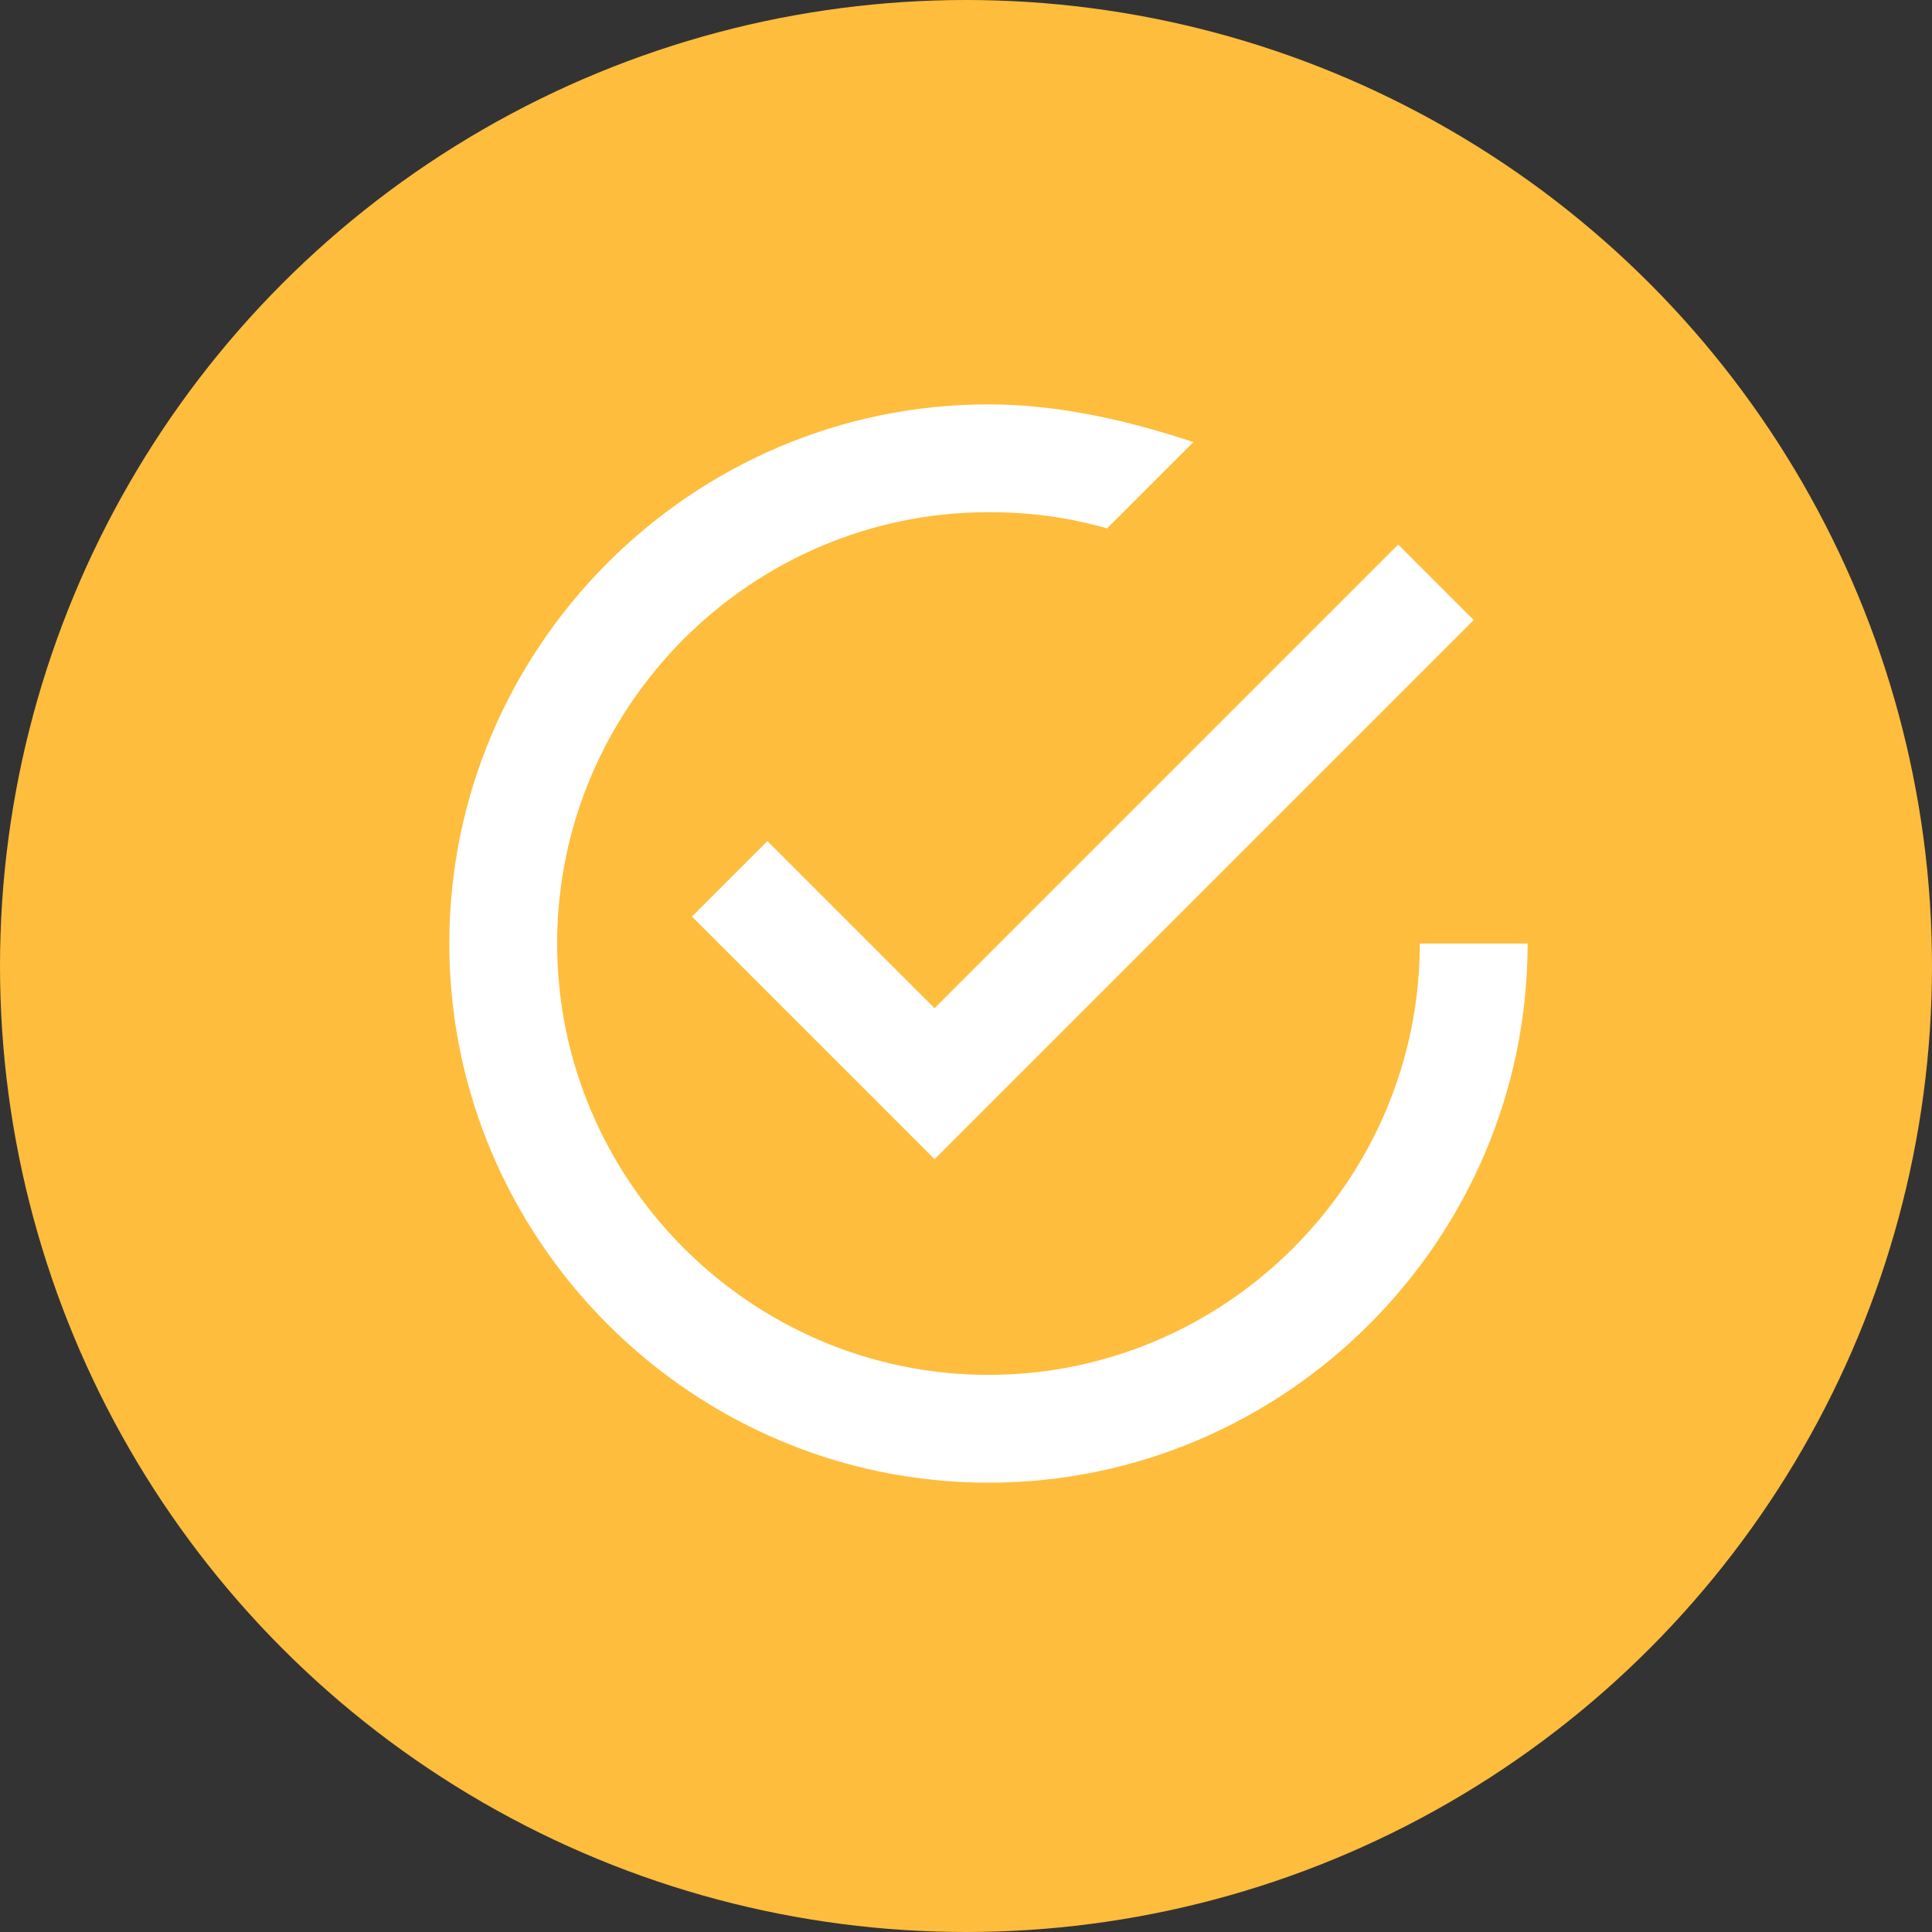 <?xml version="1.0" encoding="UTF-8"?> <svg xmlns="http://www.w3.org/2000/svg" width="43" height="43" viewBox="0 0 43 43" fill="none"><rect x="0" y="0" width="43" height="43" fill="#333333" stroke="none"/><circle cx="21.5" cy="21.5" r="21.5" fill="#FEBD3D"></circle><g clip-path="url(#clip0_1429_64)"><path d="M17.08 18.72L15.4 20.4L20.8 25.8L32.8 13.8L31.12 12.12L20.8 22.44L17.08 18.72ZM31.6 21C31.6 26.28 27.28 30.6 22 30.6C16.72 30.6 12.4 26.28 12.4 21C12.4 15.72 16.72 11.4 22 11.4C22.96 11.4 23.8 11.52 24.64 11.76L26.56 9.84C25.12 9.36 23.56 9 22 9C15.4 9 10 14.4 10 21C10 27.6 15.4 33 22 33C28.6 33 34 27.6 34 21H31.6Z" fill="white"></path></g><defs><clipPath id="clip0_1429_64"><rect width="24" height="24" fill="white" transform="translate(10 9)"></rect></clipPath></defs></svg> 